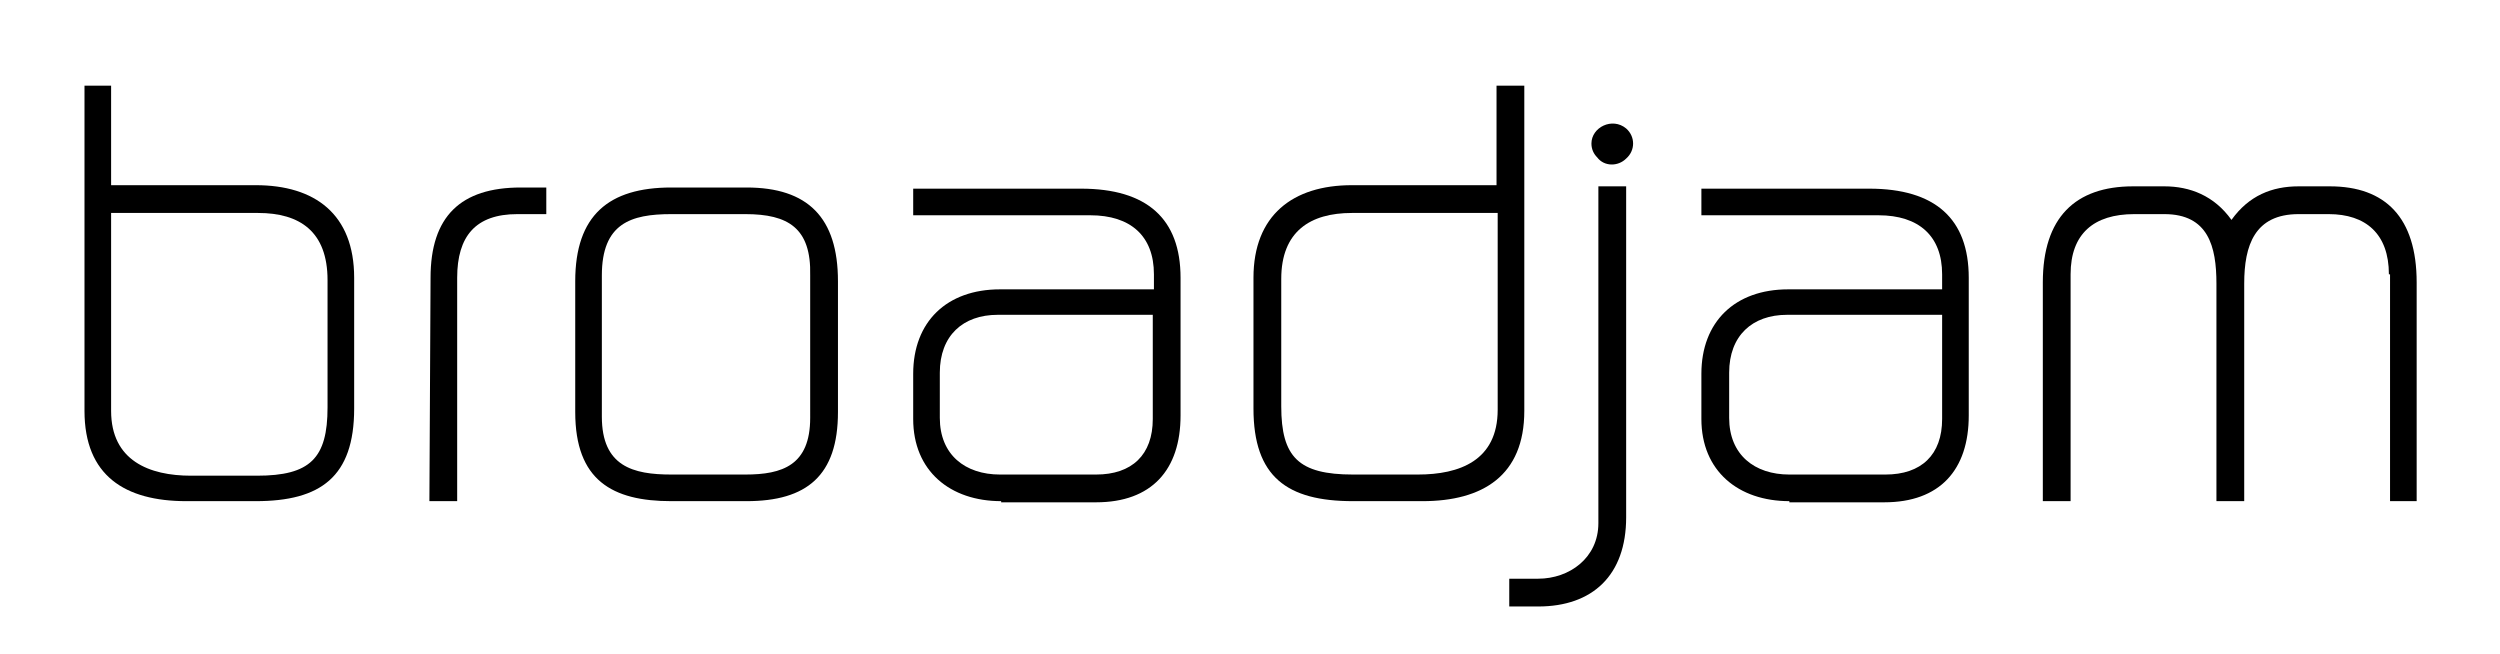 <?xml version="1.0" encoding="utf-8"?>
<!-- Generator: Adobe Illustrator 20.1.0, SVG Export Plug-In . SVG Version: 6.00 Build 0)  -->
<svg version="1.1" id="Layer_1" xmlns="http://www.w3.org/2000/svg" xmlns:xlink="http://www.w3.org/1999/xlink" x="0px" y="0px"
	 viewBox="0 0 216 56.5" style="enable-background:new 0 0 216 56.5;" xml:space="preserve">
<g>
	<g>
		<path d="M16.1,43.3c-5.3,0-8.8-2.2-8.8-7.8V7.4h2.3V16h12.5c5.1,0,8.5,2.5,8.5,8v11.3c0,5.9-2.9,8-8.5,8H16.1z M22.3,18.4H9.6
			v17.1c0,4.3,3.3,5.6,6.9,5.6h5.7c4.6,0,6.1-1.5,6.1-5.9v-11C28.3,20,25.9,18.4,22.3,18.4z"/>
		<path d="M39.5,24v19.3h-2.4L37.2,24c0-5.3,2.6-7.8,7.8-7.8h2.2v2.3h-2.5C41.1,18.5,39.5,20.4,39.5,24z"/>
		<path d="M58,43.3c-5.1,0-8.3-1.8-8.3-7.7V24.3c0-5.7,2.9-8.1,8.3-8.1h6.5c5.3,0,7.9,2.6,7.9,8.1v11.3c0,5.5-2.7,7.7-7.9,7.7H58z
			 M64.4,18.5H58c-3.5,0-6,0.8-6,5.3V36c0,4.3,2.7,5,6,5h6.4c3.2,0,5.6-0.8,5.6-4.9V23.8C70.1,19.7,68.1,18.5,64.4,18.5z"/>
		<path d="M86.5,43.3c-4.4,0-7.6-2.6-7.6-7.1v-3.9c0-4.5,2.9-7.3,7.5-7.3h13.3v-1.3c0-3.3-2-5.1-5.5-5.1H78.9v-2.3h14.5
			c5.7,0,8.6,2.6,8.6,7.7v11.9c0,4.7-2.5,7.5-7.3,7.5H86.5z M86.2,27.2c-3,0-5,1.8-5,5v3.9c0,3.2,2.2,4.9,5.2,4.9h8.3
			c3.1,0,4.9-1.7,4.9-4.8v-9H86.2z"/>
		<path d="M116.9,43.3c-5.7,0-8.6-2.1-8.6-8V24c0-5.4,3.4-8,8.5-8h12.5V7.4h2.4v28.1c0,5.6-3.6,7.8-8.8,7.8H116.9z M116.8,18.4
			c-3.6,0-6.1,1.6-6.1,5.7v11c0,4.4,1.5,5.9,6.2,5.9h5.6c3.6,0,6.9-1.2,6.9-5.6V18.4H116.8z"/>
		<path d="M130.4,52.3V50h2.5c2.7,0,5.2-1.8,5.2-4.8V16.1h2.4v28.6c0,5-2.9,7.7-7.6,7.7H130.4z M137.5,12.4c0-1.4,1.8-2.3,3-1.3
			c0.8,0.7,0.8,1.9,0,2.6c-0.7,0.7-1.9,0.7-2.5-0.1C137.7,13.3,137.5,12.9,137.5,12.4z"/>
		<path d="M154.6,43.3c-4.4,0-7.6-2.6-7.6-7.1v-3.9c0-4.5,2.9-7.3,7.5-7.3h13.3v-1.3c0-3.3-2-5.1-5.5-5.1H147v-2.3h14.5
			c5.7,0,8.6,2.6,8.6,7.7v11.9c0,4.7-2.5,7.5-7.3,7.5H154.6z M154.4,27.2c-3,0-5,1.8-5,5v3.9c0,3.2,2.2,4.9,5.2,4.9h8.3
			c3.1,0,4.9-1.7,4.9-4.8v-9H154.4z"/>
		<path d="M206.4,23.7c0-3.5-2-5.2-5.2-5.2h-2.6c-3.8,0-4.7,2.7-4.7,6v18.8h-2.4V24.5c0-3.2-0.7-6-4.5-6h-2.6
			c-3.5,0-5.5,1.7-5.5,5.2v19.6h-2.4V24.4c0-5.6,2.8-8.3,7.8-8.3h2.7c2.2,0,4.3,0.8,5.8,2.9c1.5-2.1,3.5-2.9,5.8-2.9h2.7
			c4.8,0,7.5,2.7,7.5,8.3v18.9h-2.3V23.7z"/>
	</g>
</g>
</svg>
